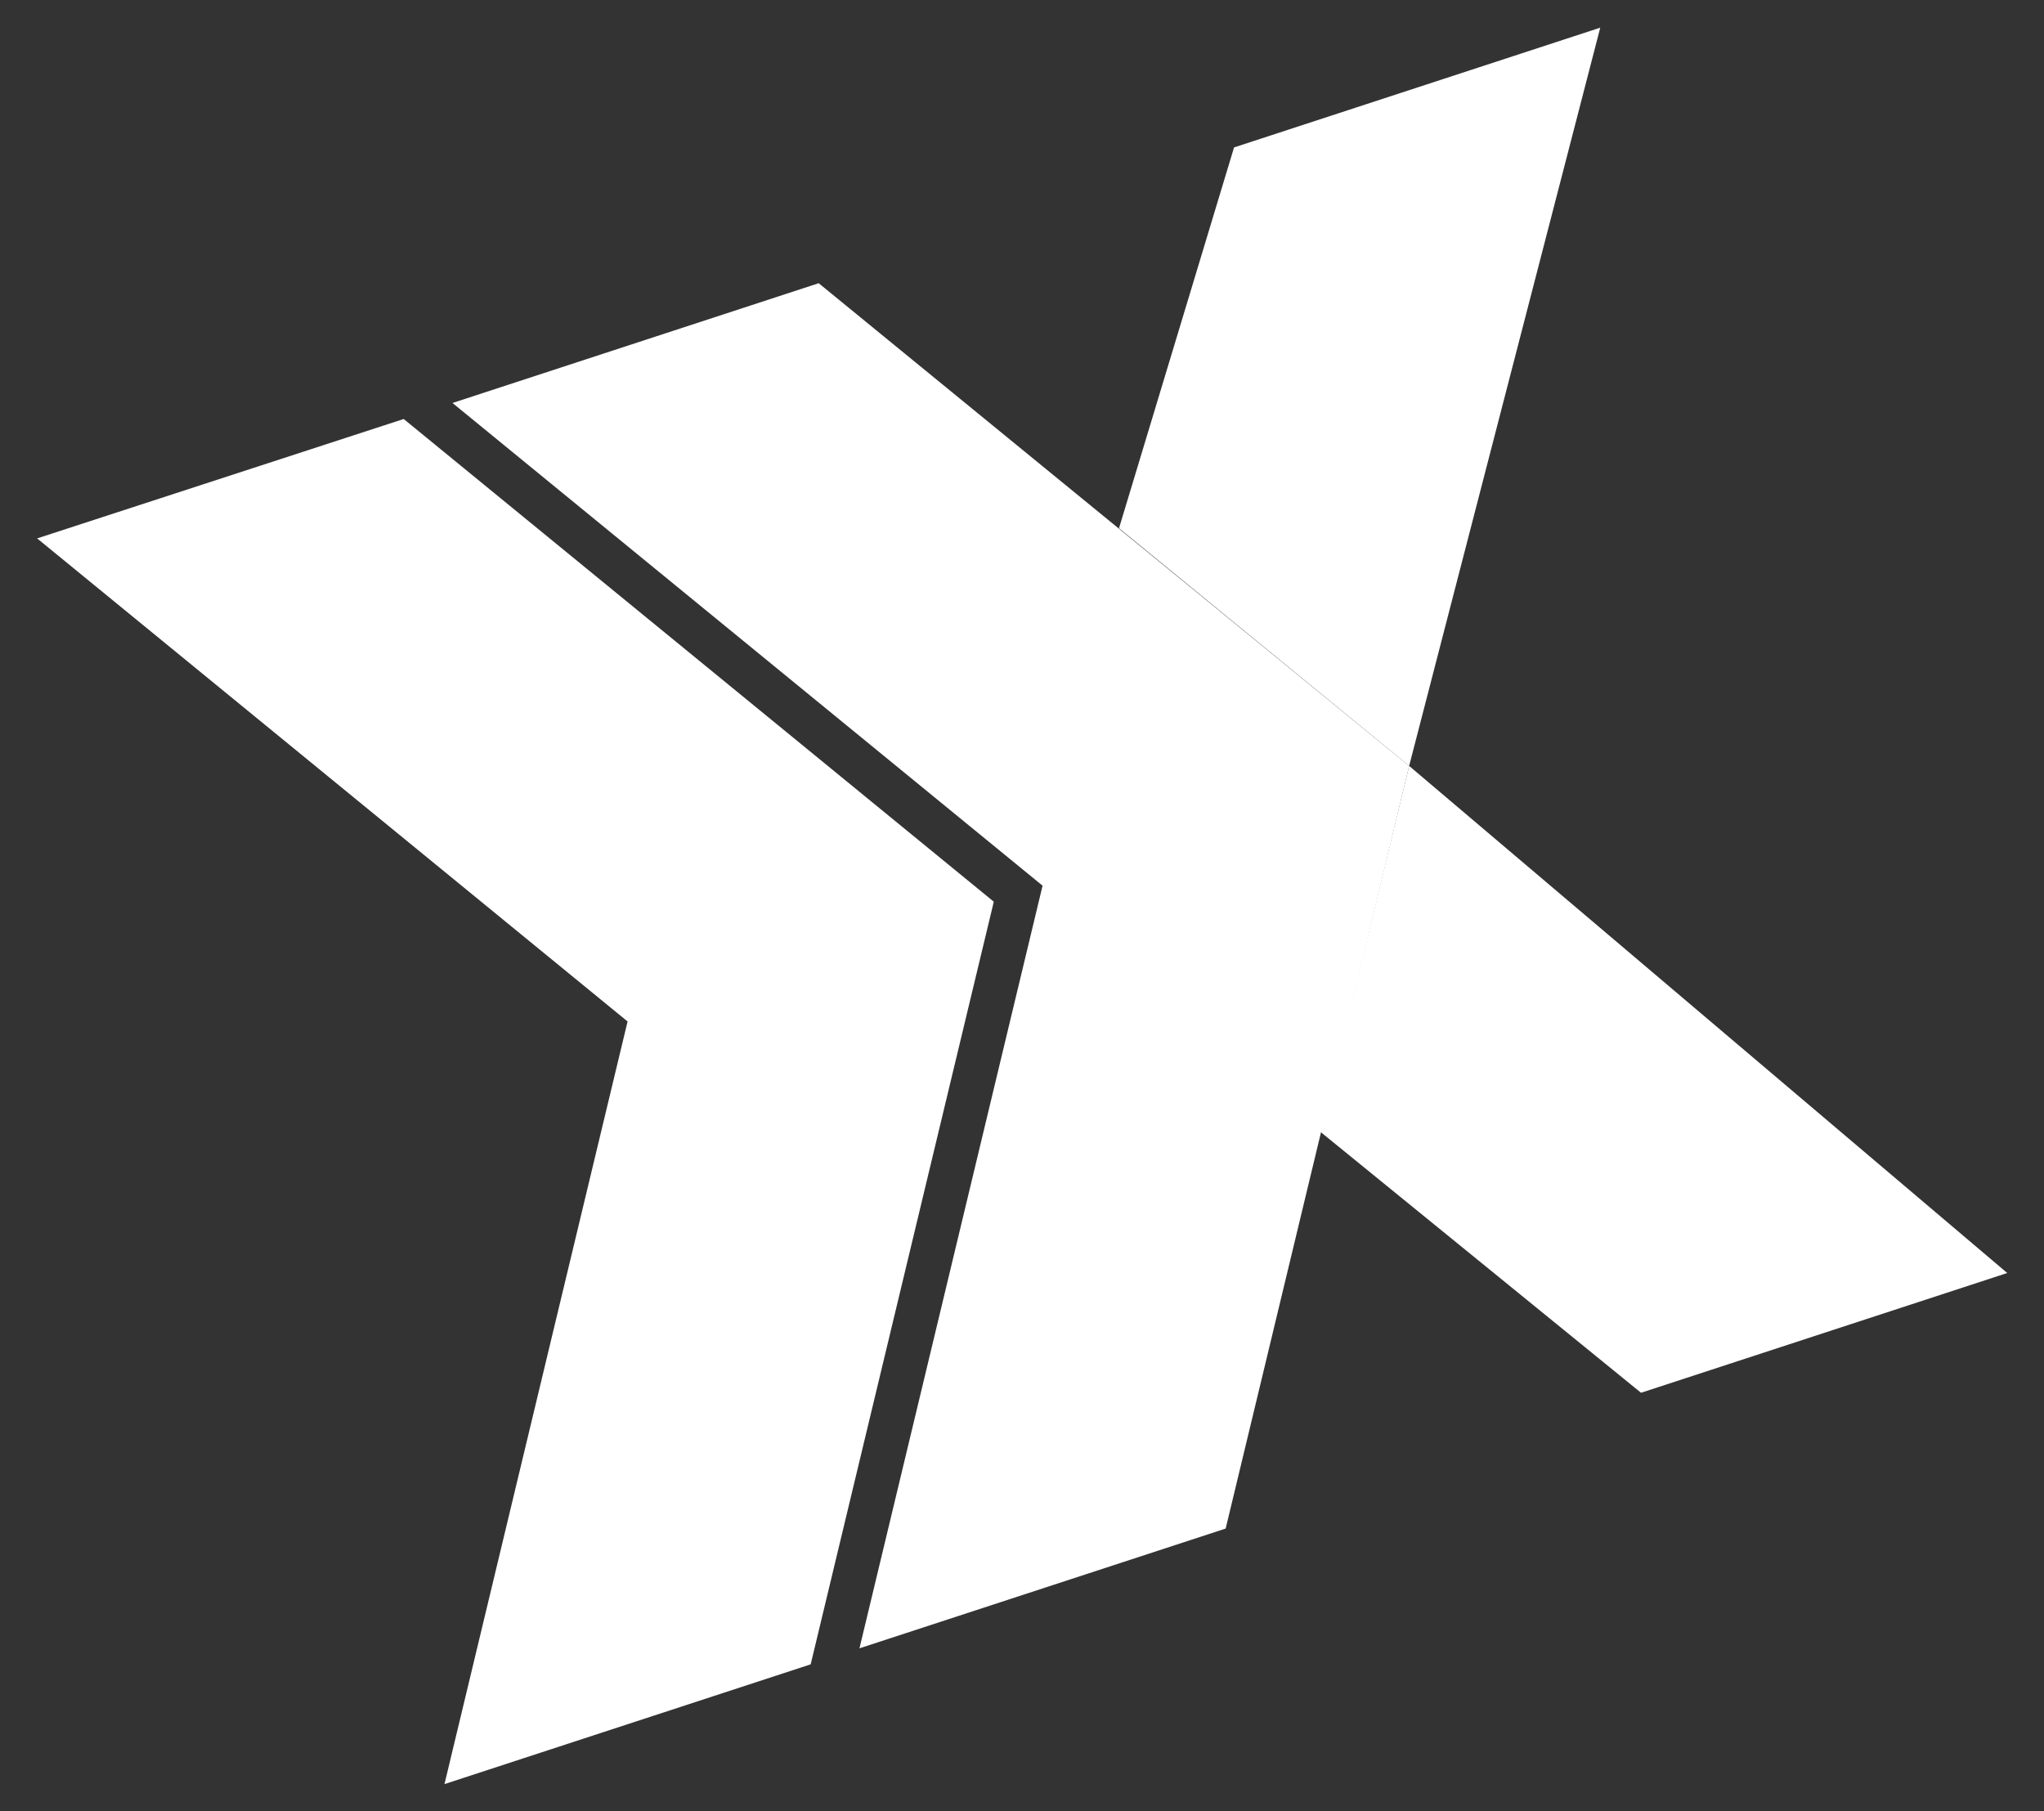 <svg id="Layer_1" data-name="Layer 1" xmlns="http://www.w3.org/2000/svg" viewBox="0 0 56.15 49.76" style="">
	<rect x="0" y="0" width="56.15" height="49.76" fill="#333333" stroke="none"/>
	<defs>
		<style>
			.cls-1{fill:#fff;stroke:#077fc8;stroke-miterlimit:10;stroke-dashoffset:2000px;stroke-dasharray:2000; stroke-width:0.1;}
		</style>
	</defs>
	<title>xicon</title>
	<path class="cls-1 KrYBmiXB_0" d="M33.9,4.05L30.74,14.51L38.71,21.04L43.96,0.76L33.9,4.05Z"></path>
	<path class="cls-1 KrYBmiXB_1" d="M38.71,21.04L36.27,31.09L45.08,38.26L55.14,34.97L38.71,21.04Z"></path>
	<path class="cls-1 KrYBmiXB_2" d="M22.49,7.78L38.71,21.04L33.67,41.99L23.61,45.28L28.64,24.33L12.43,11.07L22.49,7.78Z"></path>
	<path class="cls-1 KrYBmiXB_3" d="M11.09,11.51L27.3,24.77L22.27,45.72L12.21,49.01L17.24,28.06L1.02,14.79L11.09,11.51Z"></path>
</svg>